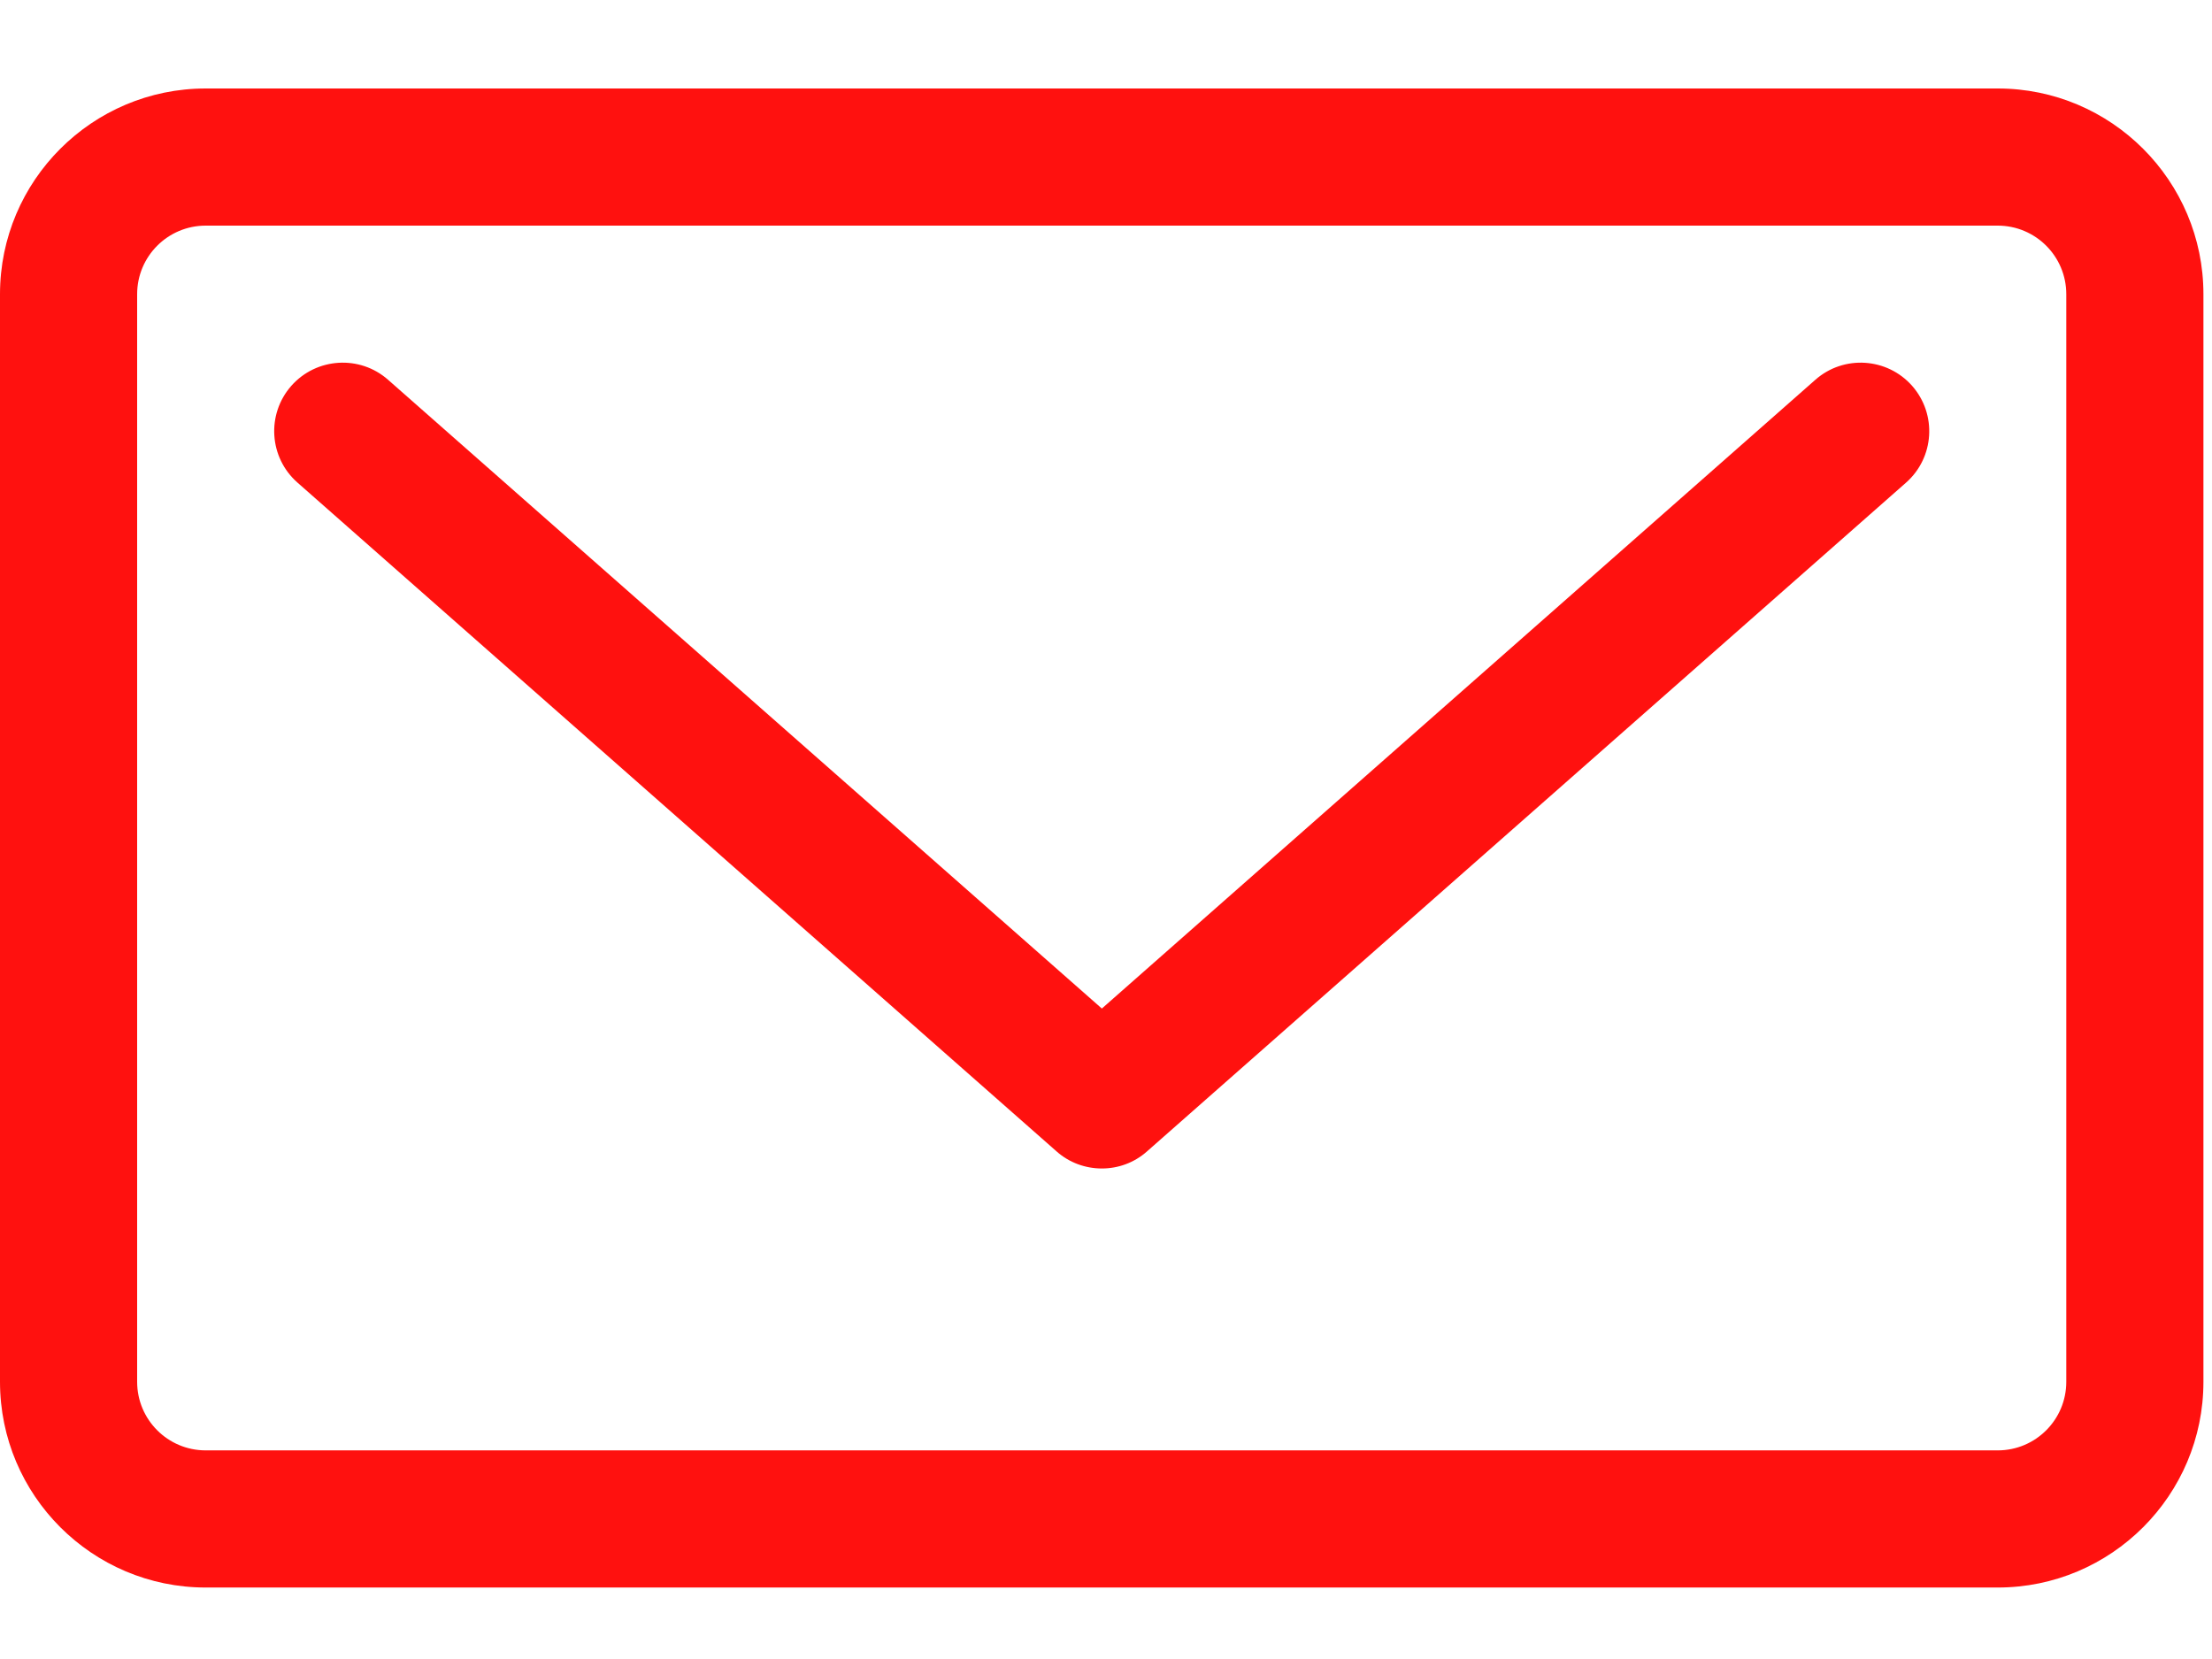 <?xml version="1.0" encoding="UTF-8"?>
<svg width="16px" height="12px" viewBox="0 0 16 12" version="1.1" xmlns="http://www.w3.org/2000/svg" xmlns:xlink="http://www.w3.org/1999/xlink">
    <!-- Generator: Sketch 58 (84663) - https://sketch.com -->
    <title>Group 5</title>
    <desc>Created with Sketch.</desc>
    <g id="Page-1" stroke="none" stroke-width="1" fill="none" fill-rule="evenodd">
        <g id="Sala-de-Prensa-v6-992" transform="translate(-726, -520)" fill="#FF110F" fill-rule="nonzero">
            <g id="Group-4" transform="translate(11, 218)">
                <g id="Group-13" transform="translate(700, 126)">
                    <g id="Group-18" transform="translate(15, 172)">
                        <g id="Group-5" transform="translate(0, 4)">
                            <g id="mail" transform="translate(0, 0.605)">
                                <path d="M13.131,2.142 L7.97,6.69 L2.807,2.142 C2.602,1.961 2.288,1.981 2.107,2.186 C1.926,2.392 1.946,2.705 2.152,2.886 L7.642,7.723 C7.735,7.806 7.853,7.847 7.97,7.847 C8.087,7.847 8.204,7.806 8.297,7.723 L13.787,2.886 C13.992,2.705 14.012,2.392 13.831,2.186 C13.65,1.981 13.336,1.961 13.131,2.142 Z" id="Shape"></path>
                                <path d="M14.45,0.035 L1.488,0.035 C0.667,0.035 0,0.702 0,1.523 L0,9.39 C0,10.211 0.667,10.878 1.488,10.878 L14.45,10.878 C15.271,10.878 15.938,10.211 15.938,9.39 L15.938,1.523 C15.938,0.702 15.271,0.035 14.45,0.035 Z M14.946,9.39 C14.946,9.664 14.724,9.886 14.45,9.886 L1.488,9.886 C1.214,9.886 0.992,9.664 0.992,9.39 L0.992,1.523 C0.992,1.249 1.214,1.027 1.488,1.027 L14.45,1.027 C14.724,1.027 14.946,1.249 14.946,1.523 L14.946,9.39 Z" id="Shape"></path>
                            </g>
                        </g>
                    </g>
                </g>
            </g>
        </g>
    </g>
</svg>